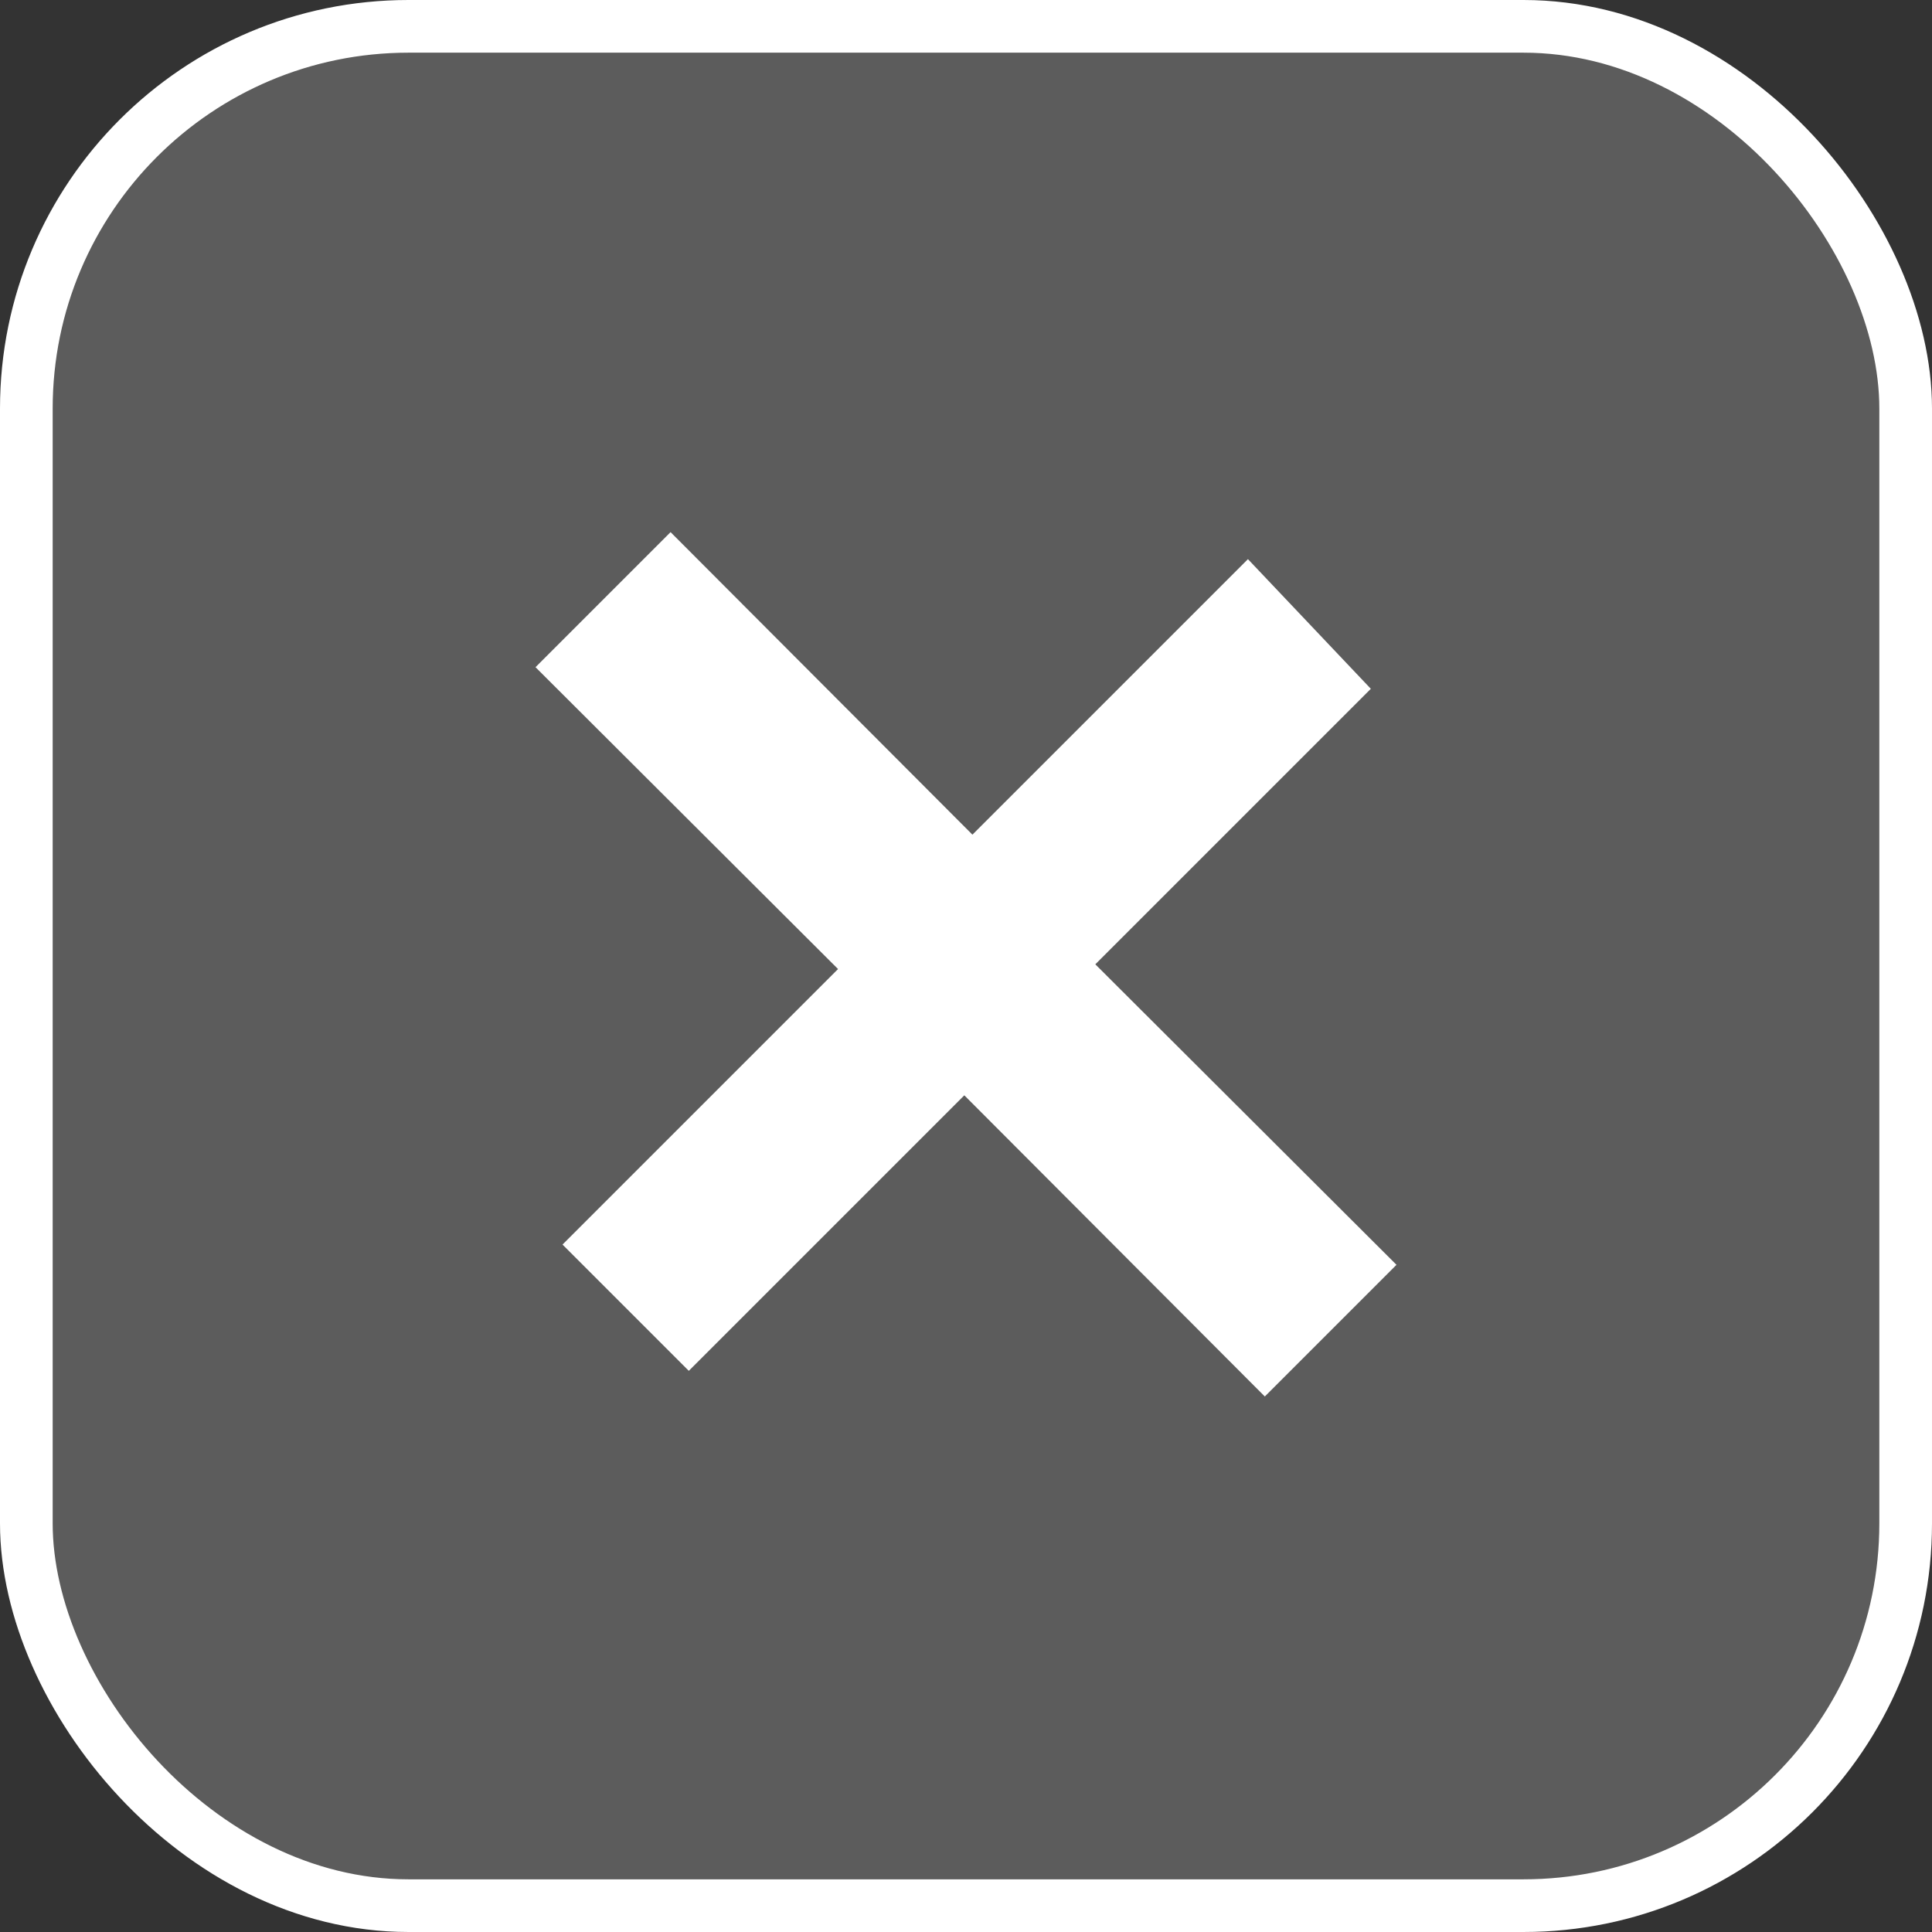 <svg xmlns="http://www.w3.org/2000/svg" viewBox="0 0 28.61 28.61"><rect x="0" y="0" width="28.61" height="28.61" fill="#333333" stroke="none"/><defs><style>.cls-1{fill:none;stroke:#fff;stroke-miterlimit:10;stroke-width:0.78px;}.cls-2,.cls-3{fill:#fff;}.cls-3{opacity:0.2;}</style></defs><title>close_menu</title><g id="Capa_2" data-name="Capa 2"><g id="AVISO"><rect class="cls-1" x="0.39" y="0.39" width="27.83" height="27.83" rx="5.66"/><path class="cls-2" d="M8.33,18.43l4.08-4.08L7.93,9.88l2-2,4.47,4.48,4.08-4.08L20.3,10.2l-4.08,4.08,4.46,4.45-1.95,1.95-4.45-4.46L10.2,20.3Z"/><rect class="cls-3" x="0.39" y="0.39" width="27.83" height="27.83" rx="5.66"/></g></g></svg>